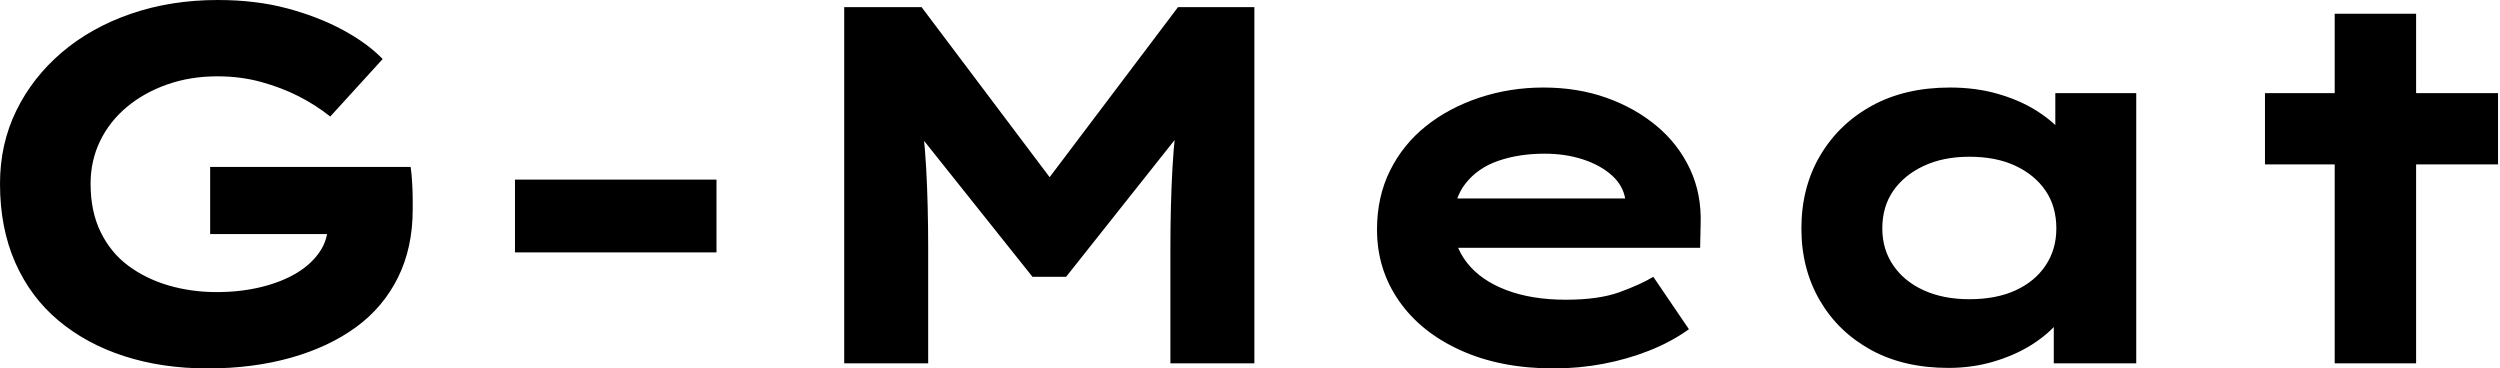 <svg baseProfile="full" height="28" version="1.1" viewBox="0 0 190 28" width="190" xmlns="http://www.w3.org/2000/svg" xmlns:ev="http://www.w3.org/2001/xml-events" xmlns:xlink="http://www.w3.org/1999/xlink"><defs /><g><path d="M19.685 28Q16.243 28 13.362 27.072Q10.481 26.144 8.354 24.365Q6.227 22.586 5.066 19.956Q3.906 17.326 3.906 13.961Q3.906 10.945 5.144 8.412Q6.381 5.878 8.605 3.983Q10.829 2.088 13.865 1.044Q16.901 0.0 20.459 0.0Q23.359 0.0 25.738 0.638Q28.116 1.276 29.972 2.282Q31.829 3.287 32.989 4.486L29.006 8.856Q27.884 7.967 26.588 7.309Q25.293 6.652 23.746 6.227Q22.199 5.801 20.42 5.801Q18.37 5.801 16.61 6.42Q14.851 7.039 13.536 8.141Q12.221 9.243 11.506 10.732Q10.79 12.221 10.79 13.961Q10.79 16.088 11.564 17.655Q12.337 19.221 13.671 20.207Q15.006 21.193 16.727 21.696Q18.448 22.199 20.381 22.199Q22.199 22.199 23.765 21.812Q25.331 21.425 26.453 20.749Q27.575 20.072 28.213 19.124Q28.851 18.177 28.812 17.055V16.243L29.702 17.79H19.878V12.685H35.116Q35.193 13.227 35.232 13.923Q35.271 14.619 35.271 15.18Q35.271 15.74 35.271 15.934Q35.271 18.834 34.149 21.097Q33.028 23.359 30.959 24.867Q28.89 26.376 26.008 27.188Q23.127 28 19.685 28Z M43.044 19.182V13.652H58.359V19.182Z M68.066 27.613V0.541H73.945L85.624 16.05L81.757 16.011L93.436 0.541H99.238V27.613H92.856V18.912Q92.856 15.624 93.011 12.801Q93.166 9.978 93.63 7.116L94.287 9.243L84.928 21.039H82.376L72.939 9.204L73.674 7.116Q74.138 9.939 74.293 12.743Q74.448 15.547 74.448 18.912V27.613Z M121.978 28Q117.956 28 114.92 26.627Q111.884 25.254 110.221 22.856Q108.558 20.459 108.558 17.442Q108.558 14.967 109.544 12.975Q110.53 10.983 112.271 9.591Q114.011 8.199 116.331 7.425Q118.652 6.652 121.204 6.652Q123.796 6.652 125.981 7.425Q128.166 8.199 129.809 9.572Q131.453 10.945 132.343 12.84Q133.232 14.735 133.155 17.017L133.116 18.834H112.851L111.961 15.083H128.088L127.431 15.934V15.16Q127.276 14.116 126.425 13.343Q125.575 12.569 124.24 12.124Q122.906 11.68 121.282 11.68Q119.348 11.68 117.782 12.221Q116.215 12.762 115.287 13.942Q114.359 15.122 114.359 16.978Q114.359 18.641 115.403 19.975Q116.448 21.309 118.381 22.044Q120.315 22.779 122.906 22.779Q125.42 22.779 127.006 22.199Q128.591 21.619 129.558 21.039L132.265 25.022Q130.912 25.989 129.249 26.646Q127.586 27.304 125.749 27.652Q123.912 28 121.978 28Z M151.989 27.961Q148.586 27.961 146.091 26.588Q143.597 25.215 142.204 22.818Q140.812 20.42 140.812 17.365Q140.812 14.232 142.243 11.815Q143.674 9.398 146.188 8.025Q148.702 6.652 152.105 6.652Q154.039 6.652 155.682 7.116Q157.326 7.58 158.583 8.354Q159.84 9.127 160.613 10.036Q161.387 10.945 161.58 11.834L160.11 11.95V7.077H166.26V27.613H159.994V22.122L161.271 22.47Q161.155 23.475 160.362 24.442Q159.569 25.409 158.312 26.202Q157.055 26.994 155.431 27.478Q153.807 27.961 151.989 27.961ZM153.575 22.74Q155.624 22.74 157.094 22.064Q158.564 21.387 159.376 20.169Q160.188 18.95 160.188 17.365Q160.188 15.702 159.376 14.503Q158.564 13.304 157.094 12.608Q155.624 11.912 153.575 11.912Q151.602 11.912 150.113 12.608Q148.624 13.304 147.793 14.503Q146.961 15.702 146.961 17.365Q146.961 18.95 147.793 20.169Q148.624 21.387 150.113 22.064Q151.602 22.74 153.575 22.74Z M181.343 27.613V1.044H187.53V27.613ZM176.044 12.492V7.077H193.757V12.492Z " fill="rgb(0,0,0)" transform="translate(-3.906, 0)" /></g></svg>